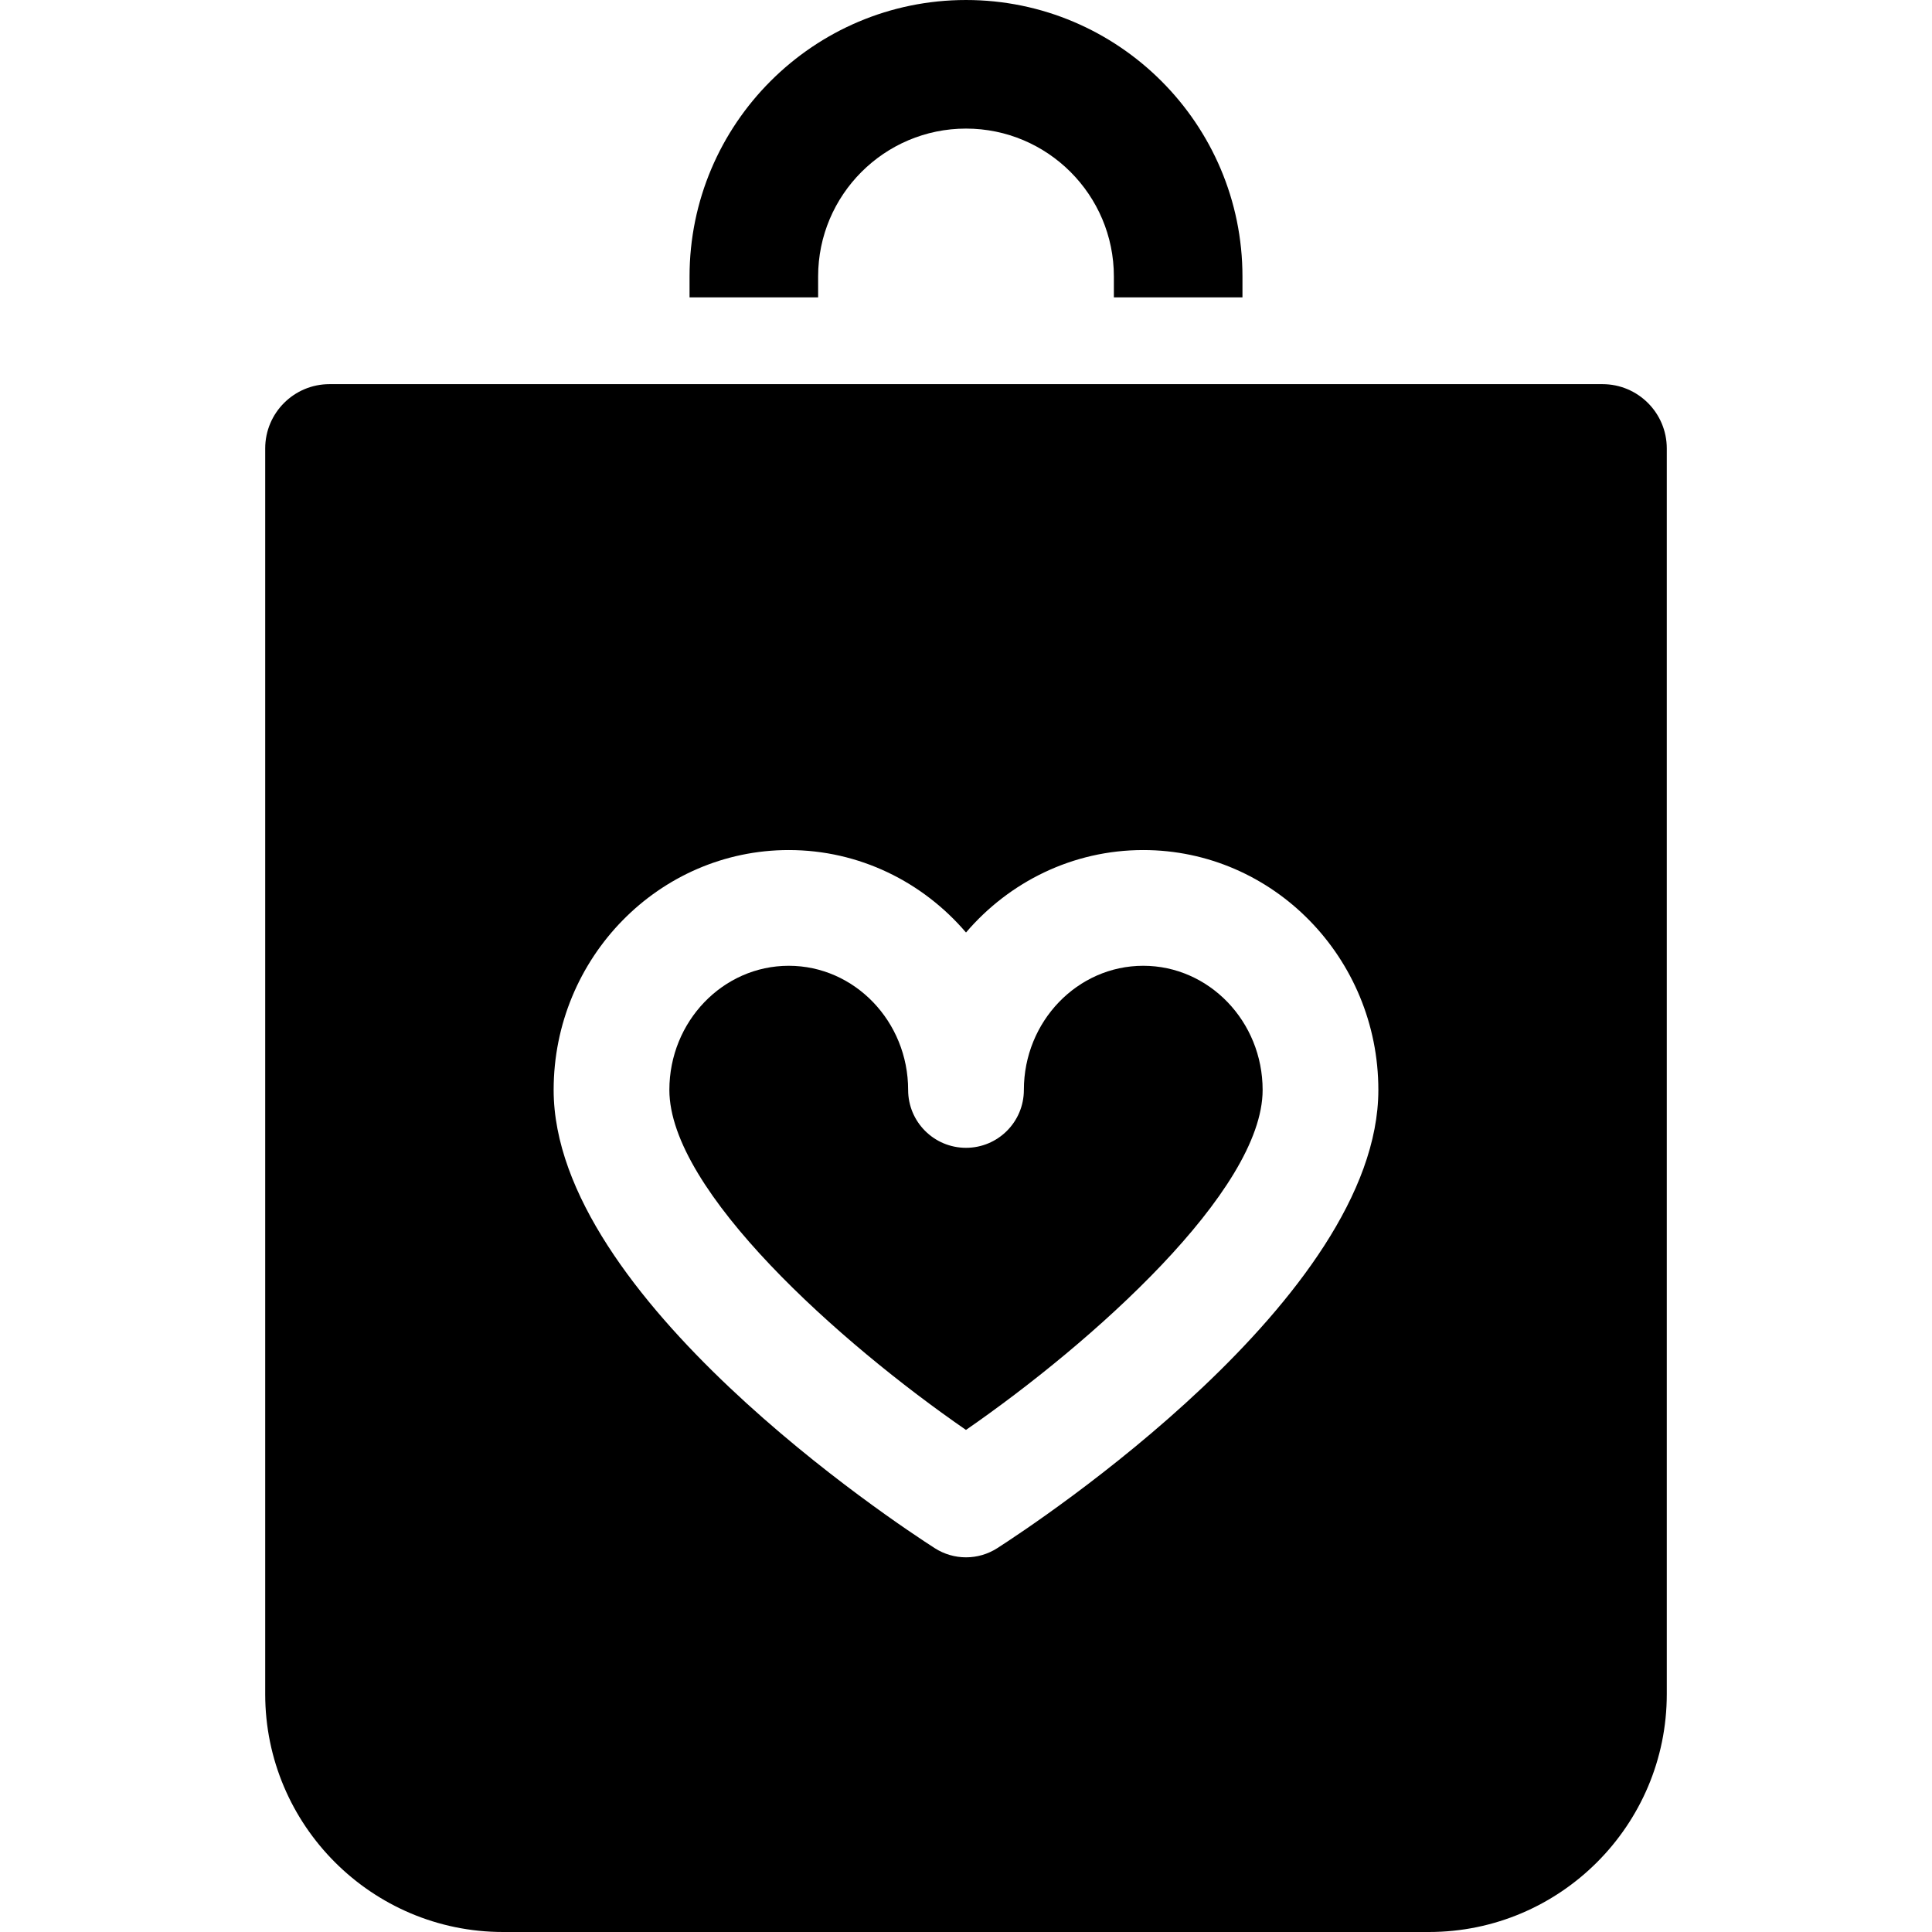 <?xml version='1.0' encoding='iso-8859-1'?>
<!DOCTYPE svg PUBLIC '-//W3C//DTD SVG 1.1//EN' 'http://www.w3.org/Graphics/SVG/1.1/DTD/svg11.dtd'>
<!-- Uploaded to: SVG Repo, www.svgrepo.com, Generator: SVG Repo Mixer Tools -->
<svg fill="#000000" height="800px" width="800px" version="1.1" xmlns="http://www.w3.org/2000/svg" viewBox="0 0 297 297" xmlns:xlink="http://www.w3.org/1999/xlink" enable-background="new 0 0 297 297">
  <g>
    <path d="m125.768,45.711v-3.212c0-12.535 10.197-22.732 22.732-22.732 12.535,0 22.732,10.197 22.732,22.732v3.212h19.767v-3.212c0-23.434-19.065-42.499-42.499-42.499-23.434,0-42.499,19.065-42.499,42.499v3.212h19.767z"/>
    <path d="m175.748,148.466c-10.119,0-18.352,8.563-18.352,19.088 0,4.913-3.982,8.896-8.895,8.896-4.913,0-8.896-3.982-8.896-8.896 0-10.525-8.233-19.088-18.353-19.088-10.119,0-18.352,8.563-18.352,19.088 0,15.513 26.229,38.896 45.597,52.263 19.369-13.388 45.603-36.787 45.603-52.263 2.84217e-14-10.526-8.233-19.088-18.352-19.088z"/>
    <path d="m50.653,59.054c-5.458,0-9.884,4.426-9.884,9.884v191.493c0,20.165 16.404,36.569 36.569,36.569h142.322c20.165,0 36.569-16.404 36.569-36.569v-191.493c0-5.458-4.426-9.884-9.884-9.884h-195.692zm102.653,178.94c-1.463,0.939-3.134,1.409-4.805,1.409-1.671,0-3.341-0.47-4.805-1.409-5.997-3.849-58.586-38.522-58.586-70.44 0-20.335 16.213-36.878 36.142-36.878 10.86,0 20.617,4.913 27.249,12.674 6.631-7.761 16.388-12.674 27.247-12.674 19.929,0 36.142,16.543 36.142,36.878 0,31.916-52.587,66.591-58.584,70.44z"/>
  </g>
</svg>
